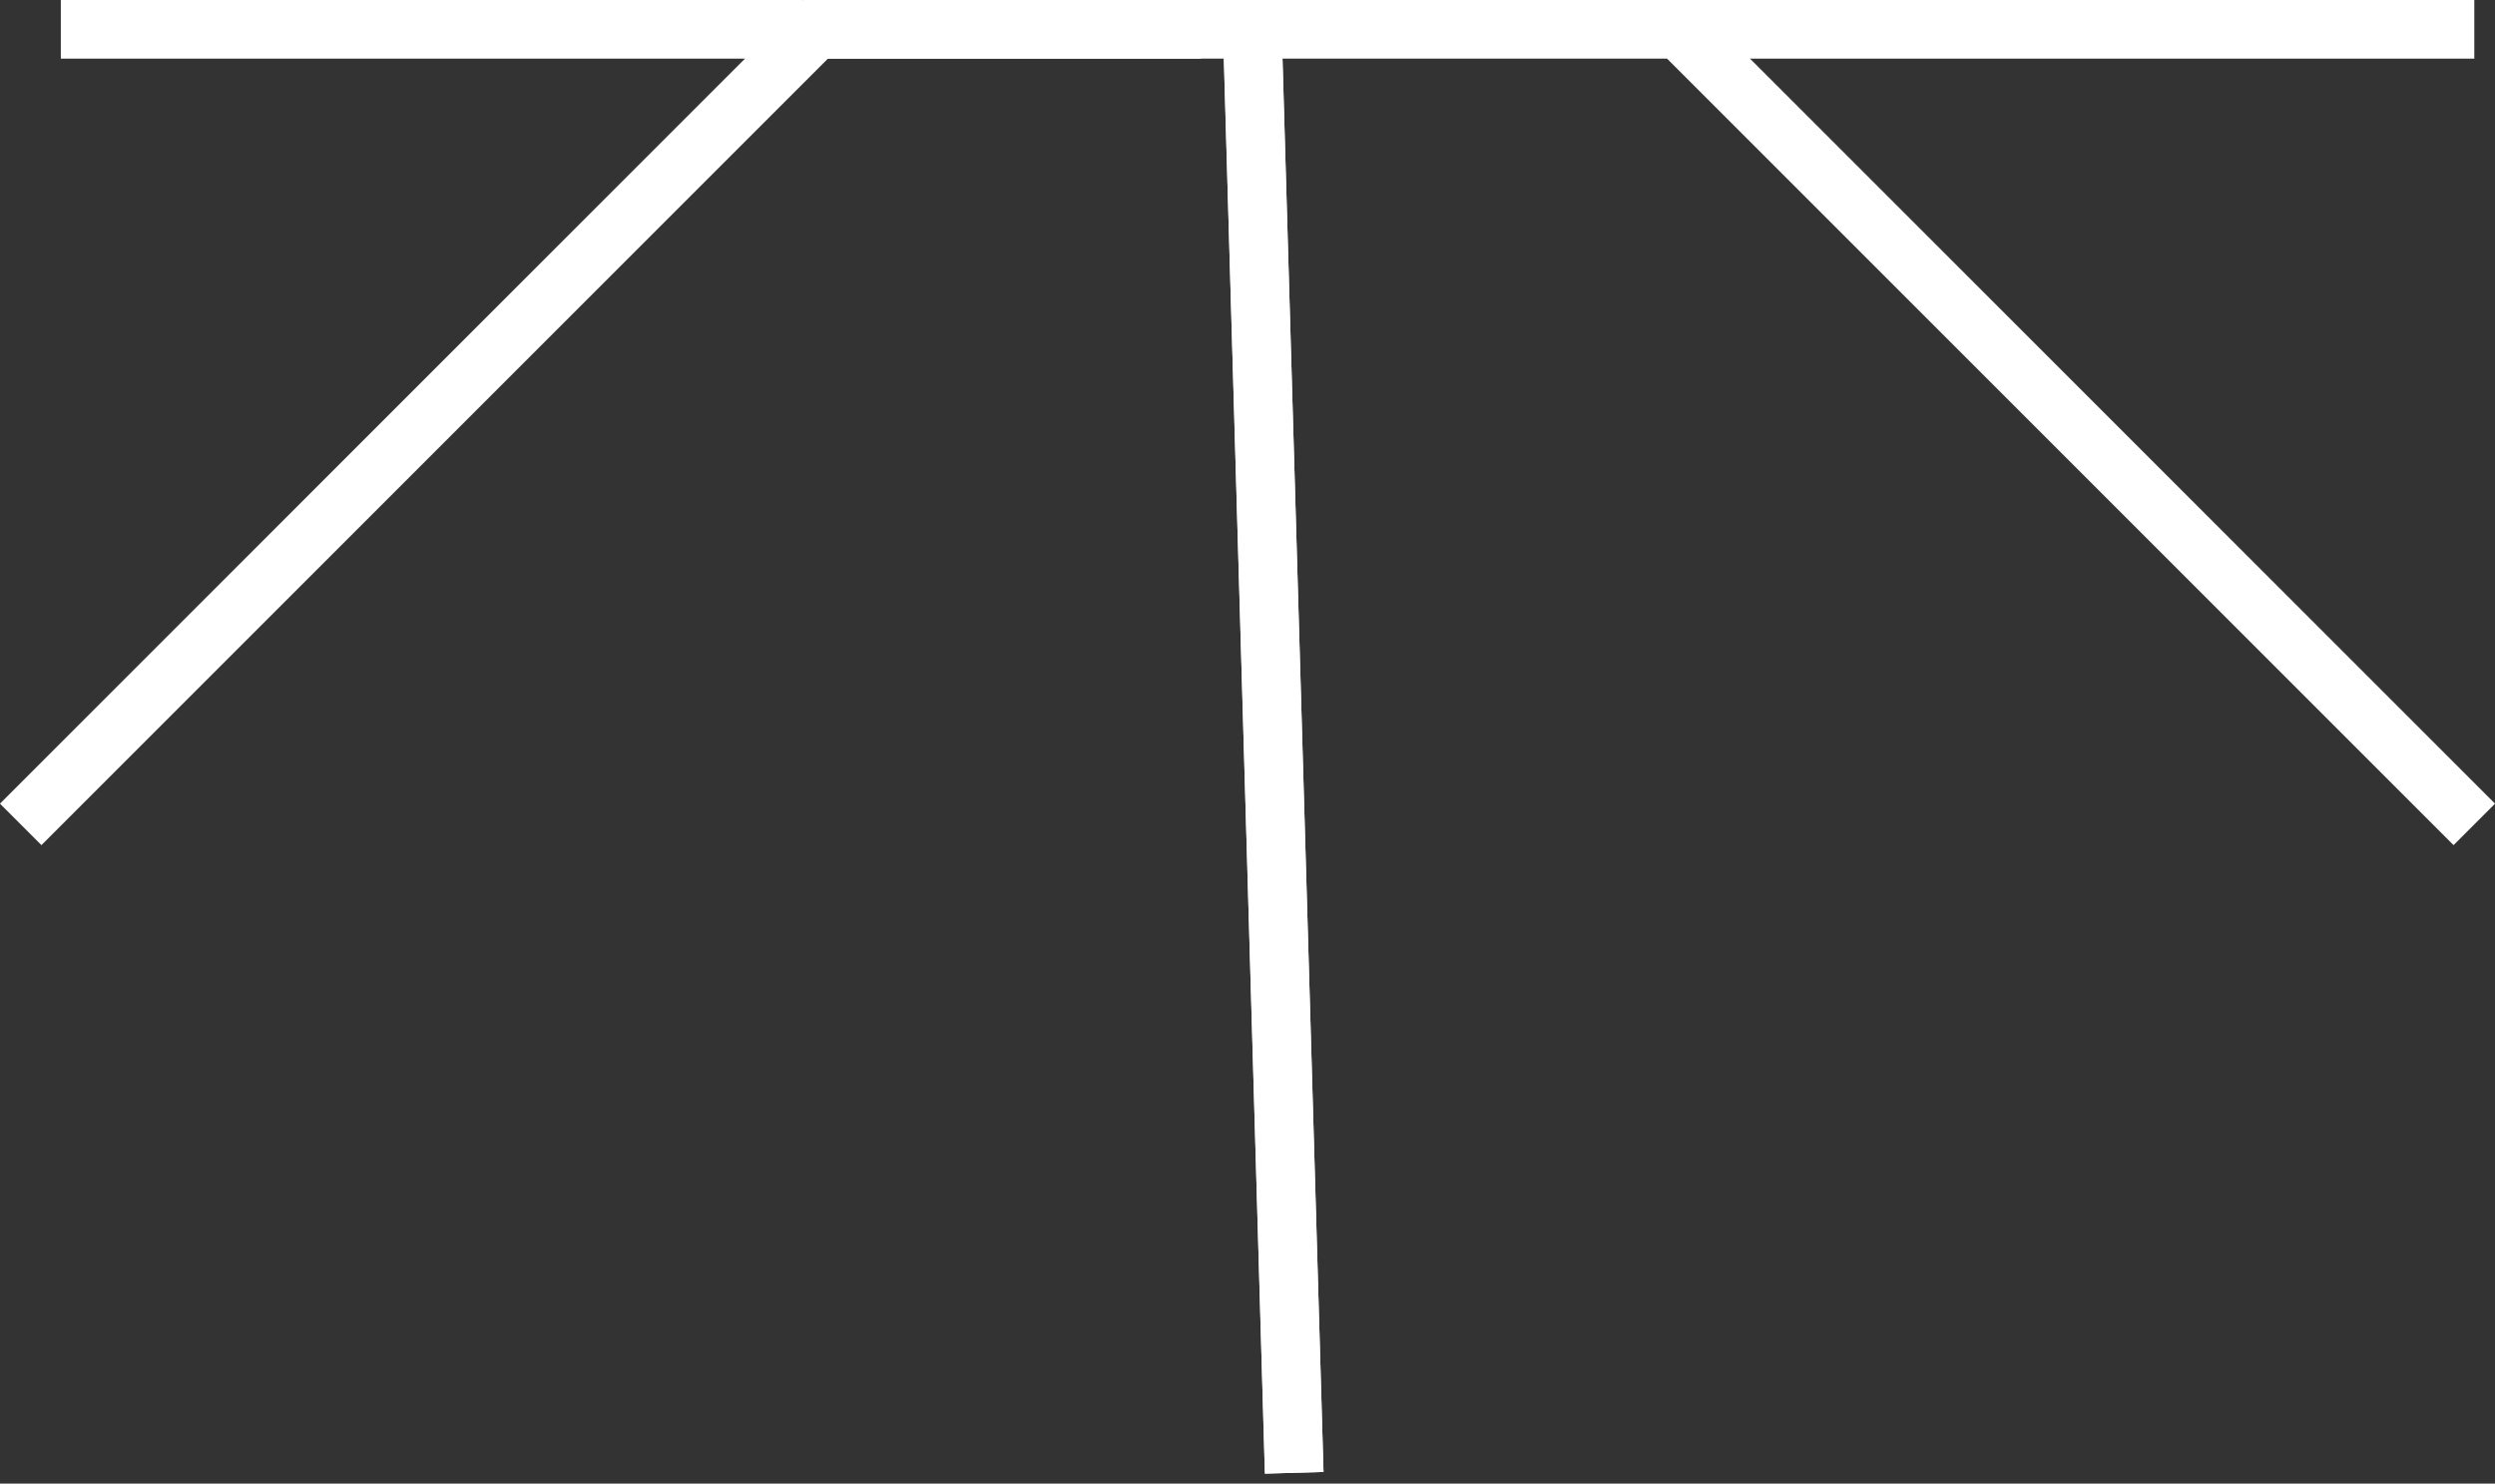 <?xml version="1.0" encoding="UTF-8"?>
<svg xmlns="http://www.w3.org/2000/svg" id="Ebene_2" viewBox="0 0 297.83 177.1">
  <rect x="0" y="0" width="297.83" height="177.1" fill="#333333" stroke="none"/>
  <defs>
    <style>.cls-1{stroke:#c7ce31;stroke-dasharray:0 12;}.cls-1,.cls-2{fill:none;stroke-miterlimit:10;stroke-width:7px;}.cls-2{stroke:#fff;}</style>
  </defs>
  <g id="ICON">
    <line class="cls-1" x1="177.01" y1="5.45" x2="244.85" y2="175.81"></line>
    <line class="cls-1" x1="120.82" y1="5.45" x2="52.99" y2="175.81"></line>
    <line class="cls-2" x1="200.45" y1="3.5" x2="295.36" y2="3.5"></line>
    <line class="cls-2" x1="7.26" y1="3.5" x2="95.81" y2="3.5"></line>
    <line class="cls-2" x1="95.81" y1="3.5" x2="143.35" y2="3.5"></line>
    <polyline class="cls-2" points="154.49 175.81 149.49 3.5 200.45 3.5 295.36 98.41"></polyline>
    <polyline class="cls-2" points="154.49 175.81 149.49 3.5 97.38 3.5 2.47 98.41"></polyline>
  </g>
</svg>
